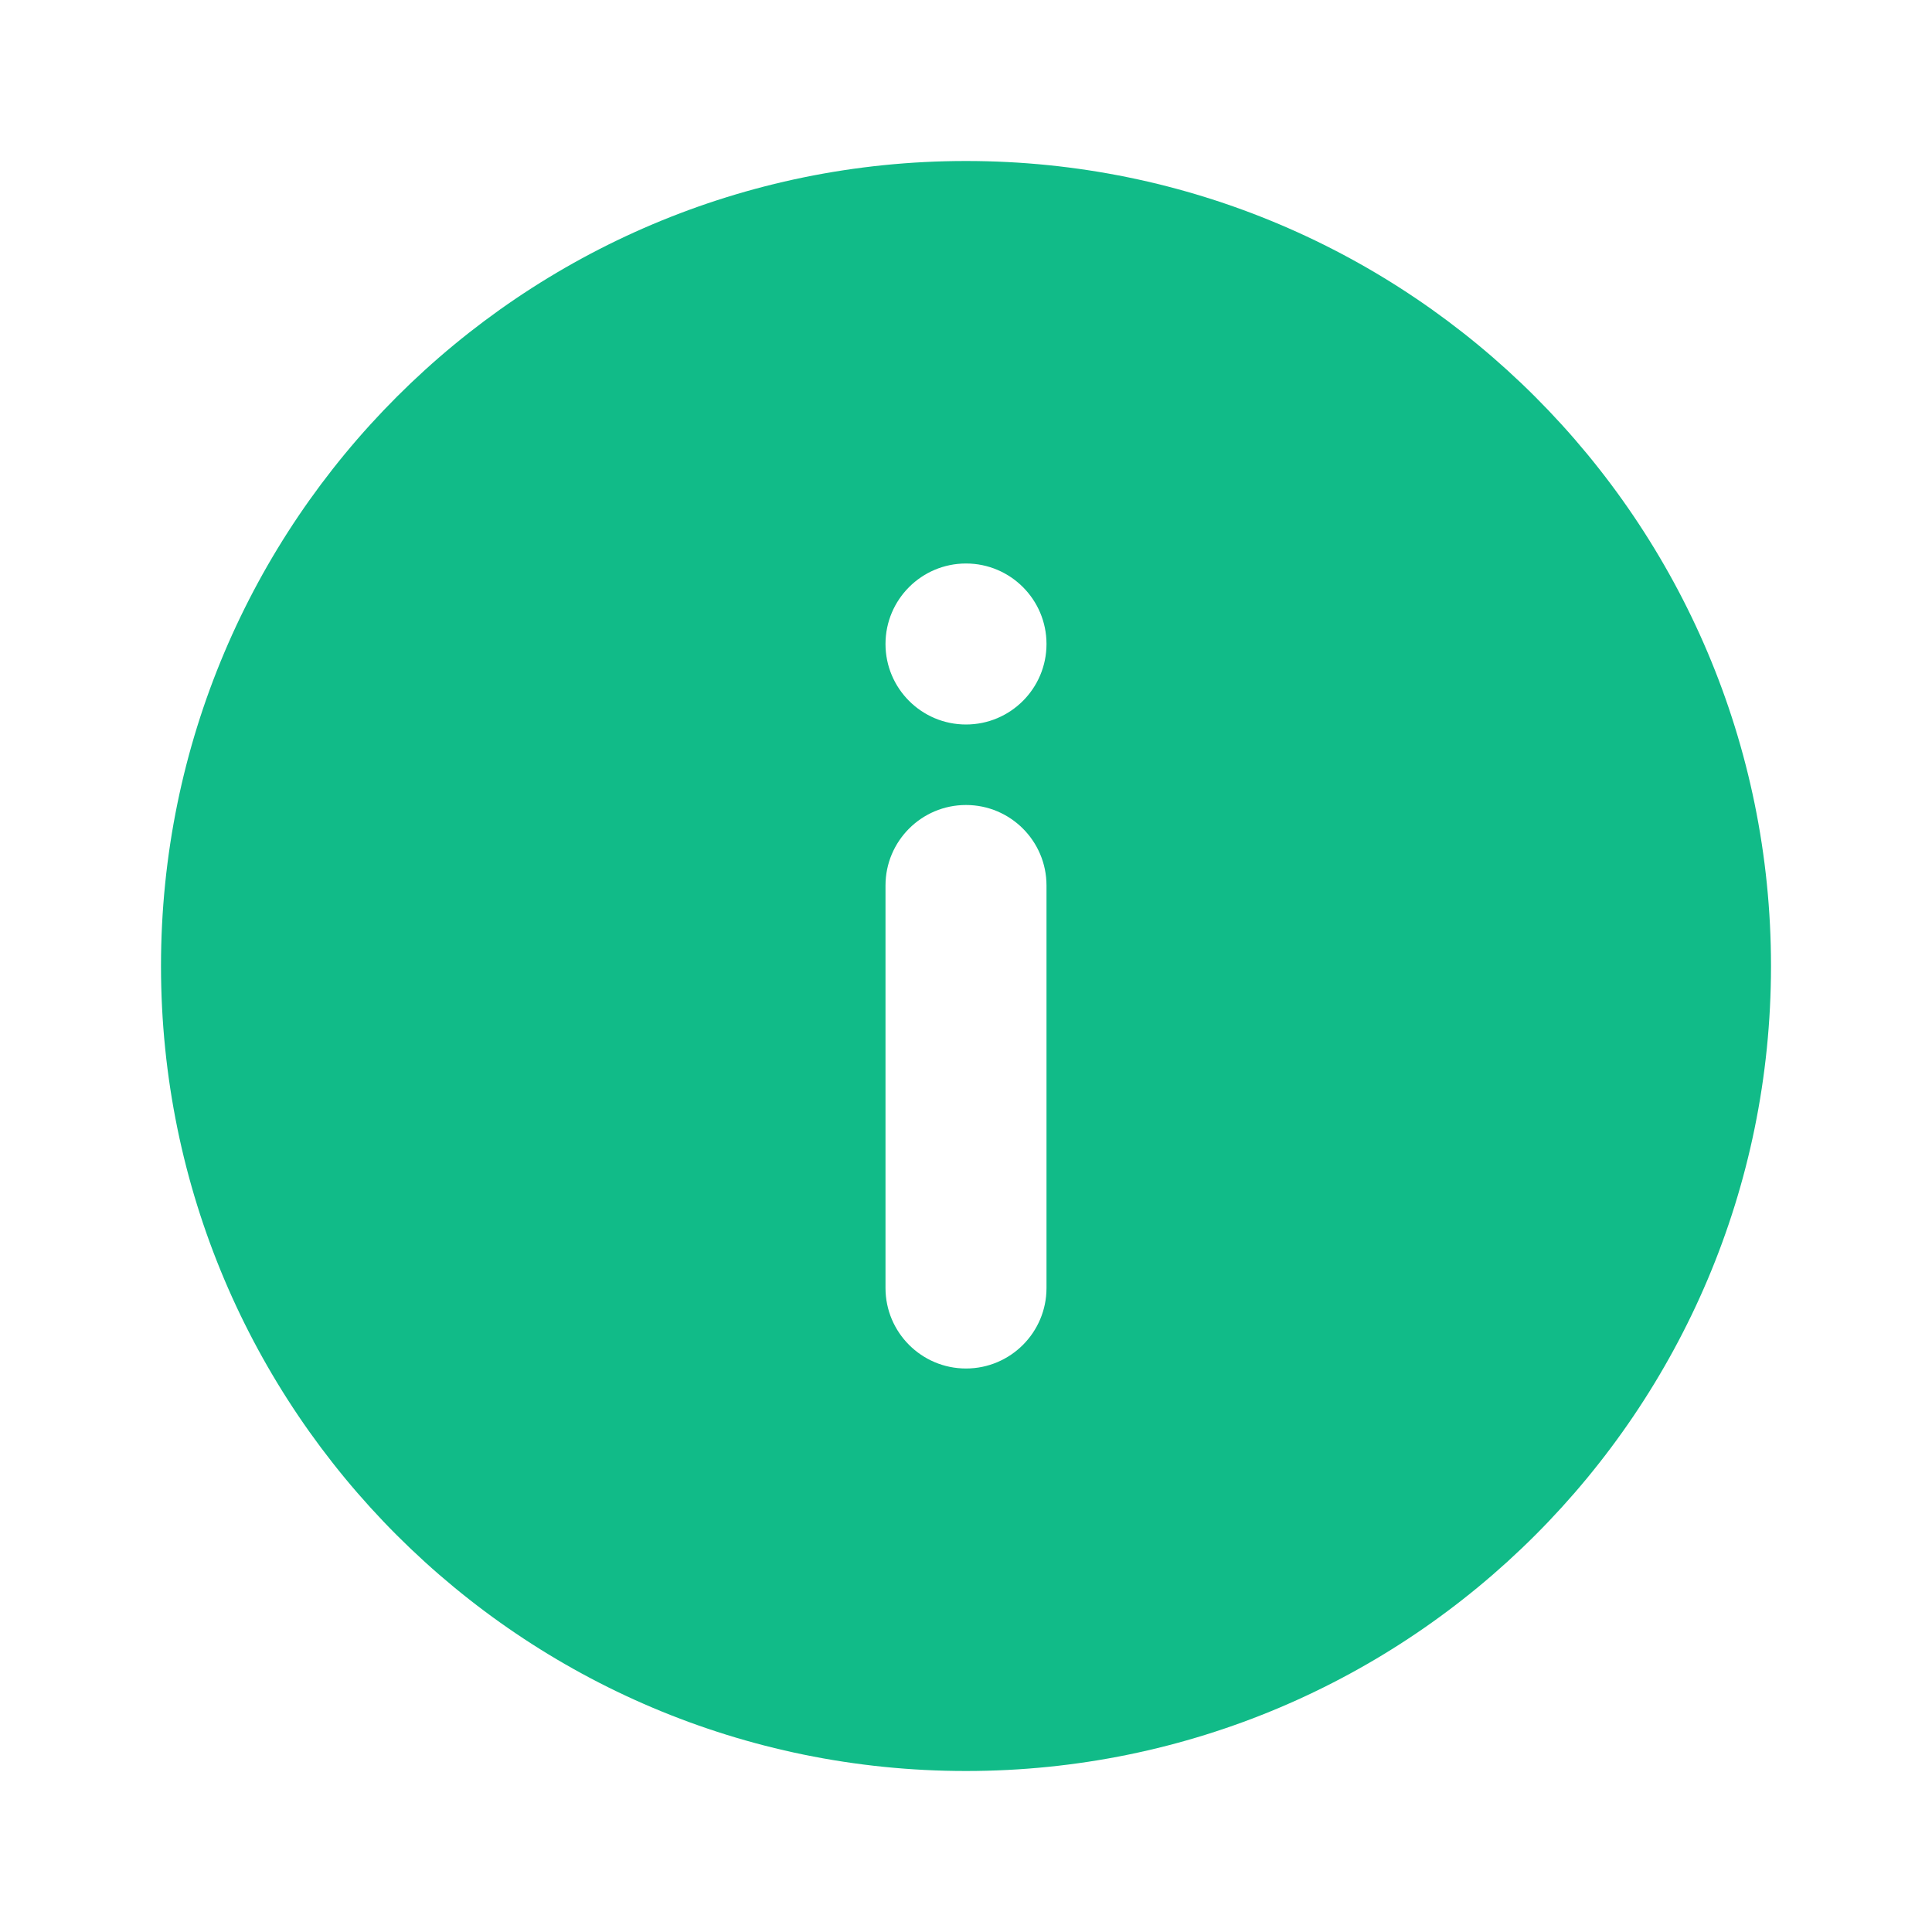 <?xml version="1.0" encoding="UTF-8"?> <!-- Generator: Adobe Illustrator 25.2.3, SVG Export Plug-In . SVG Version: 6.00 Build 0) --> <svg xmlns="http://www.w3.org/2000/svg" xmlns:xlink="http://www.w3.org/1999/xlink" id="Слой_1" x="0px" y="0px" viewBox="0 0 1200 1200" style="enable-background:new 0 0 1200 1200;" xml:space="preserve"> <style type="text/css"> .st0{fill-rule:evenodd;clip-rule:evenodd;fill:#11BB88;} </style> <path class="st0" d="M600,1100c276.1,0,500-223.9,500-500S876.1,100,600,100S100,323.9,100,600S323.9,1100,600,1100z M650,400 c0,27.6-22.4,50-50,50s-50-22.4-50-50s22.4-50,50-50S650,372.4,650,400z M600,500c27.6,0,50,22.4,50,50v250c0,27.6-22.4,50-50,50 s-50-22.4-50-50V550C550,522.4,572.4,500,600,500z"></path> </svg> 